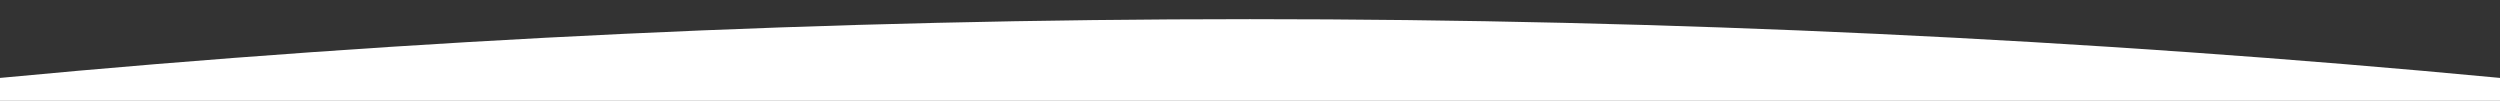 <?xml version="1.0" encoding="UTF-8"?> <!-- Generator: Adobe Illustrator 24.3.0, SVG Export Plug-In . SVG Version: 6.00 Build 0) --> <svg xmlns="http://www.w3.org/2000/svg" xmlns:xlink="http://www.w3.org/1999/xlink" id="Слой_1" x="0px" y="0px" viewBox="0 0 3000 120.9" style="enable-background:new 0 0 3000 120.9;" xml:space="preserve"><rect x="0" y="0" width="3000" height="120.9" fill="#333333" stroke="none"/> <style type="text/css"> .st0{fill-rule:evenodd;clip-rule:evenodd;fill:#FFFFFF;} </style> <path class="st0" d="M0,121h3000c0-9.2,0-18.3,0-27.5C2006.2-0.5,993.8-0.5,0,93.5C0,102.7,0,111.8,0,121L0,121z"></path> </svg> 